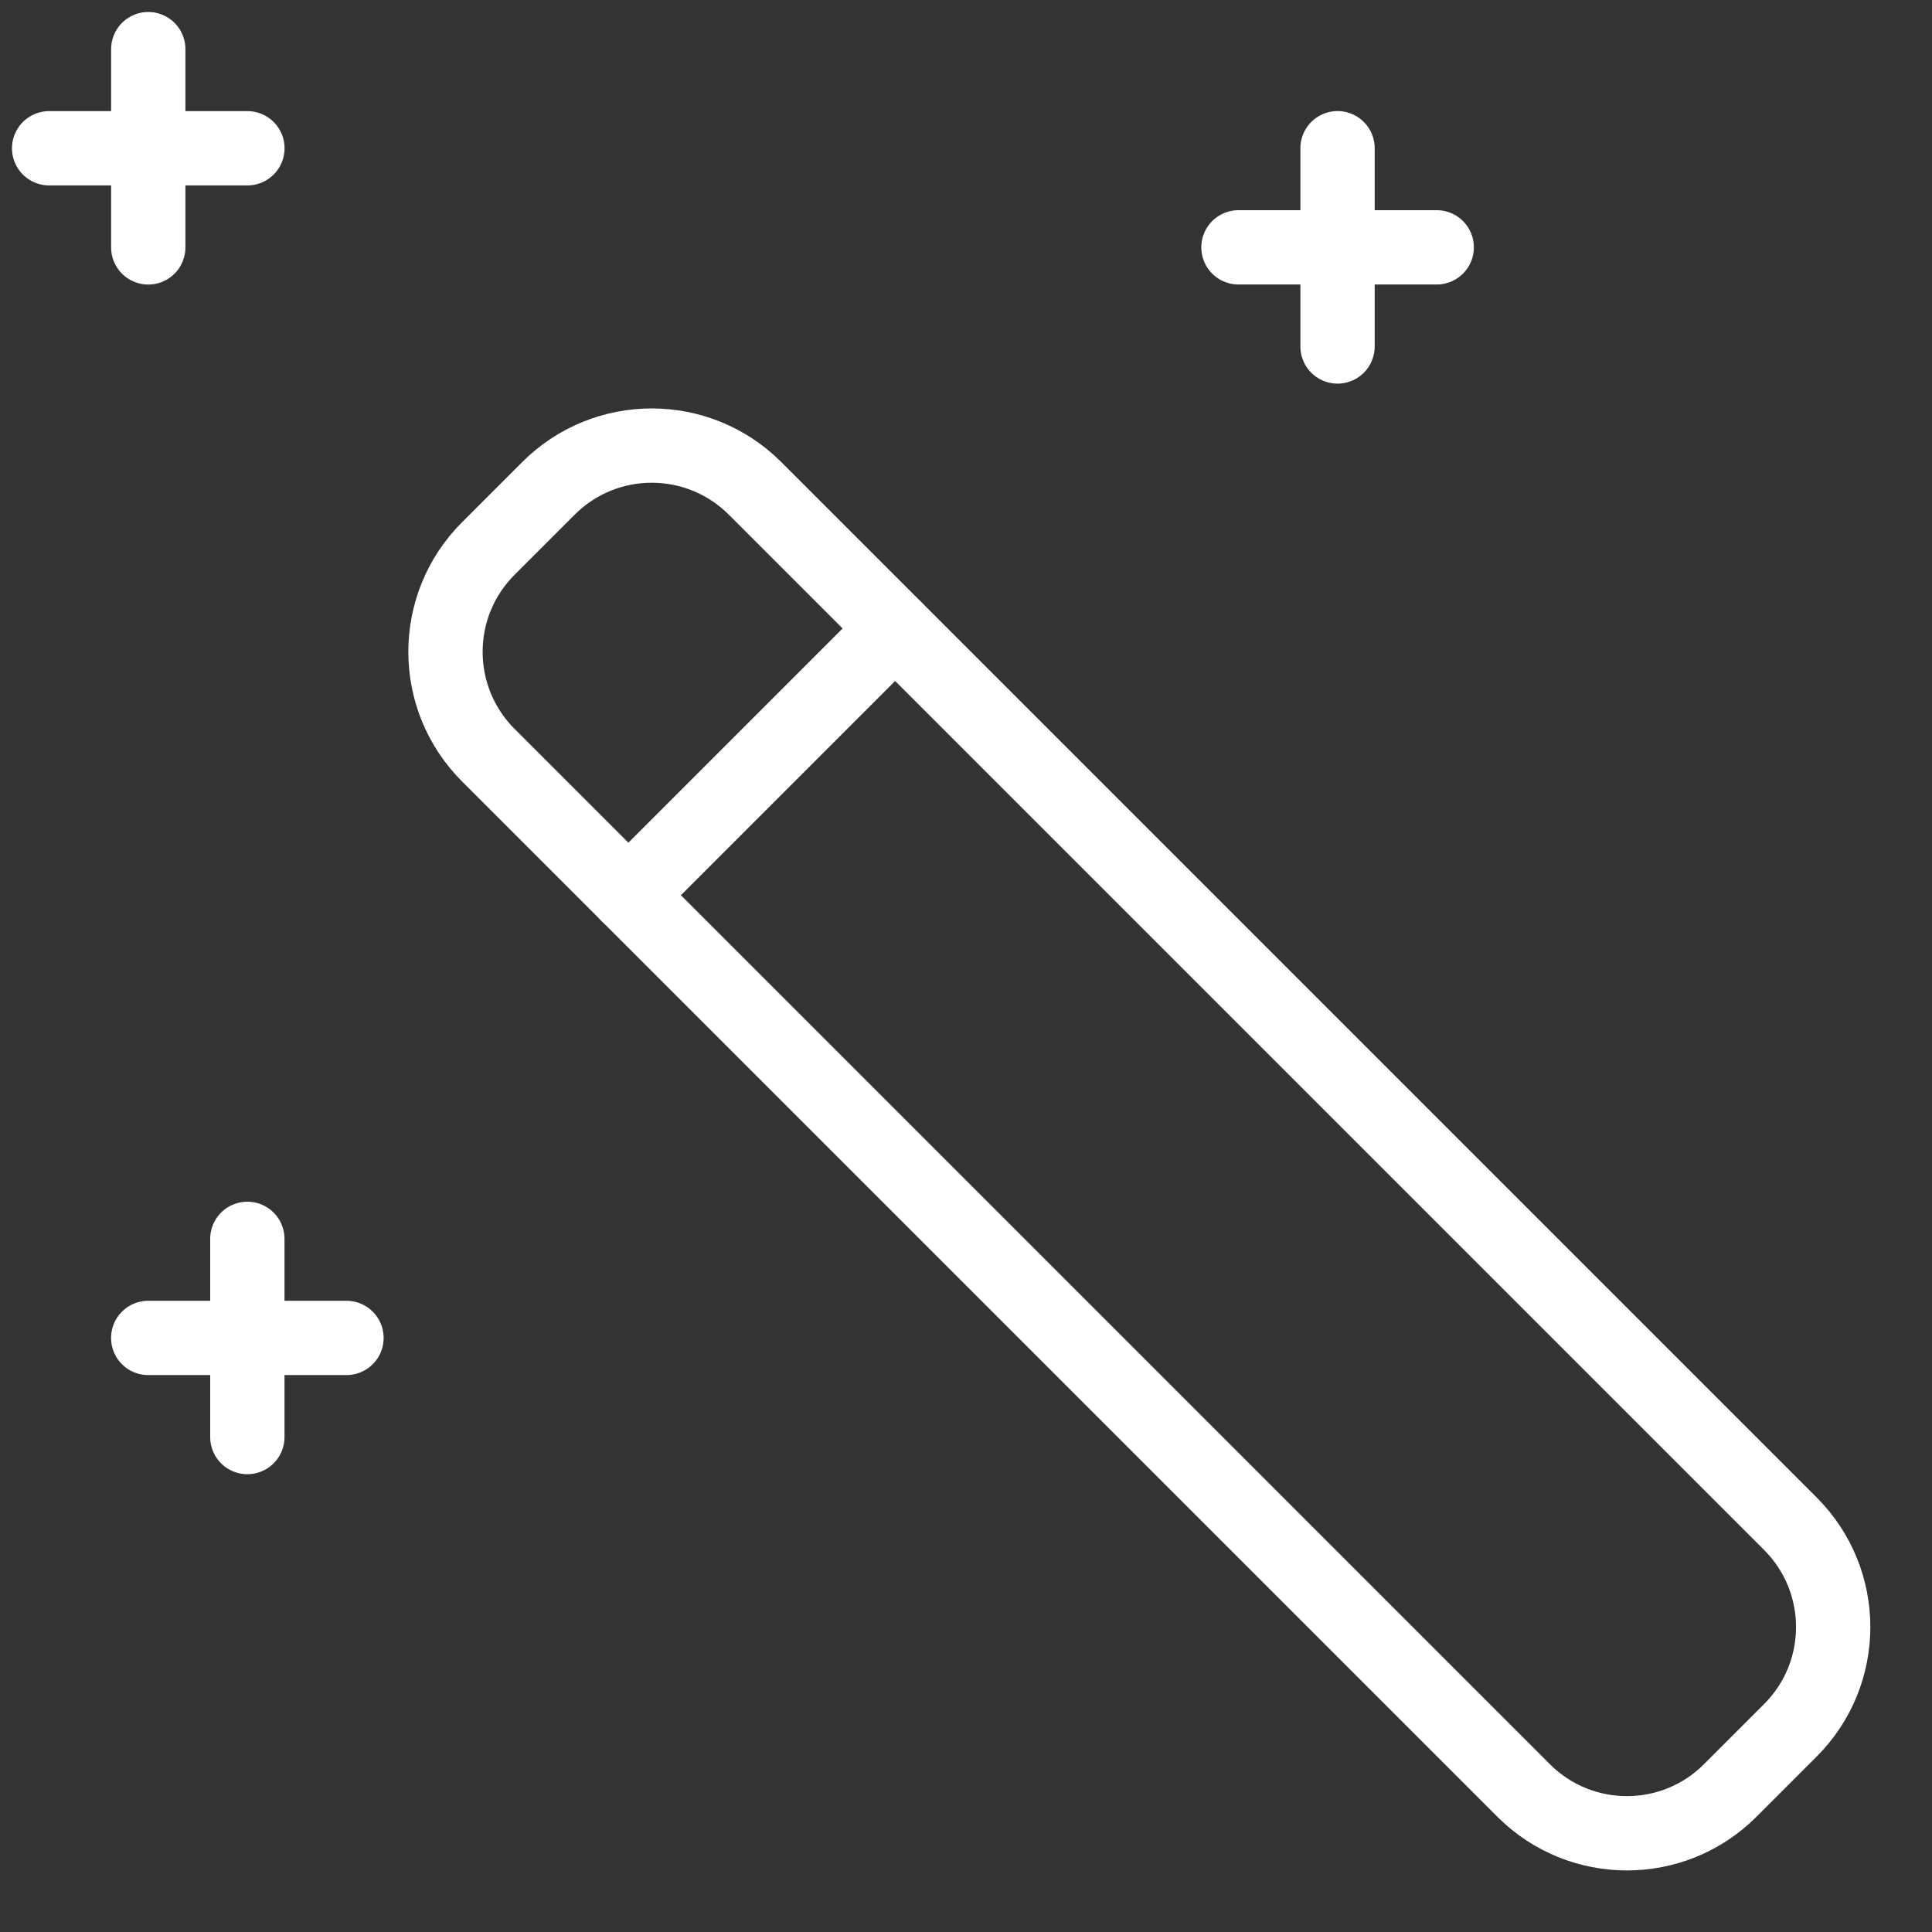 <svg width="39" height="39" viewBox="0 0 39 39" fill="none" xmlns="http://www.w3.org/2000/svg">
<rect x="0" y="0" width="39" height="39" fill="#333333" stroke="none"/>
<path fill-rule="evenodd" clip-rule="evenodd" d="M36.142 30.759C37.293 31.91 37.293 33.777 36.142 34.928L34.926 36.144C33.775 37.295 31.909 37.295 30.757 36.144L9.856 15.243C8.705 14.091 8.705 12.225 9.856 11.074L11.072 9.858C12.223 8.707 14.089 8.707 15.241 9.858L36.142 30.759Z" stroke="white" stroke-width="1.5" stroke-linecap="round" stroke-linejoin="round"/>
<path d="M27 2.992V6.994" stroke="white" stroke-width="1.5" stroke-linecap="round" stroke-linejoin="round"/>
<path d="M29.002 4.993H25" stroke="white" stroke-width="1.5" stroke-linecap="round" stroke-linejoin="round"/>
<path d="M4.993 25.008V29.009" stroke="white" stroke-width="1.5" stroke-linecap="round" stroke-linejoin="round"/>
<path d="M6.994 27.008H2.992" stroke="white" stroke-width="1.5" stroke-linecap="round" stroke-linejoin="round"/>
<path d="M2.993 0.992V4.994" stroke="white" stroke-width="1.5" stroke-linecap="round" stroke-linejoin="round"/>
<path d="M4.994 2.993H0.992" stroke="white" stroke-width="1.5" stroke-linecap="round" stroke-linejoin="round"/>
<path d="M12.684 18.072L18.068 12.688" stroke="white" stroke-width="1.5" stroke-linecap="round" stroke-linejoin="round"/>
</svg>
